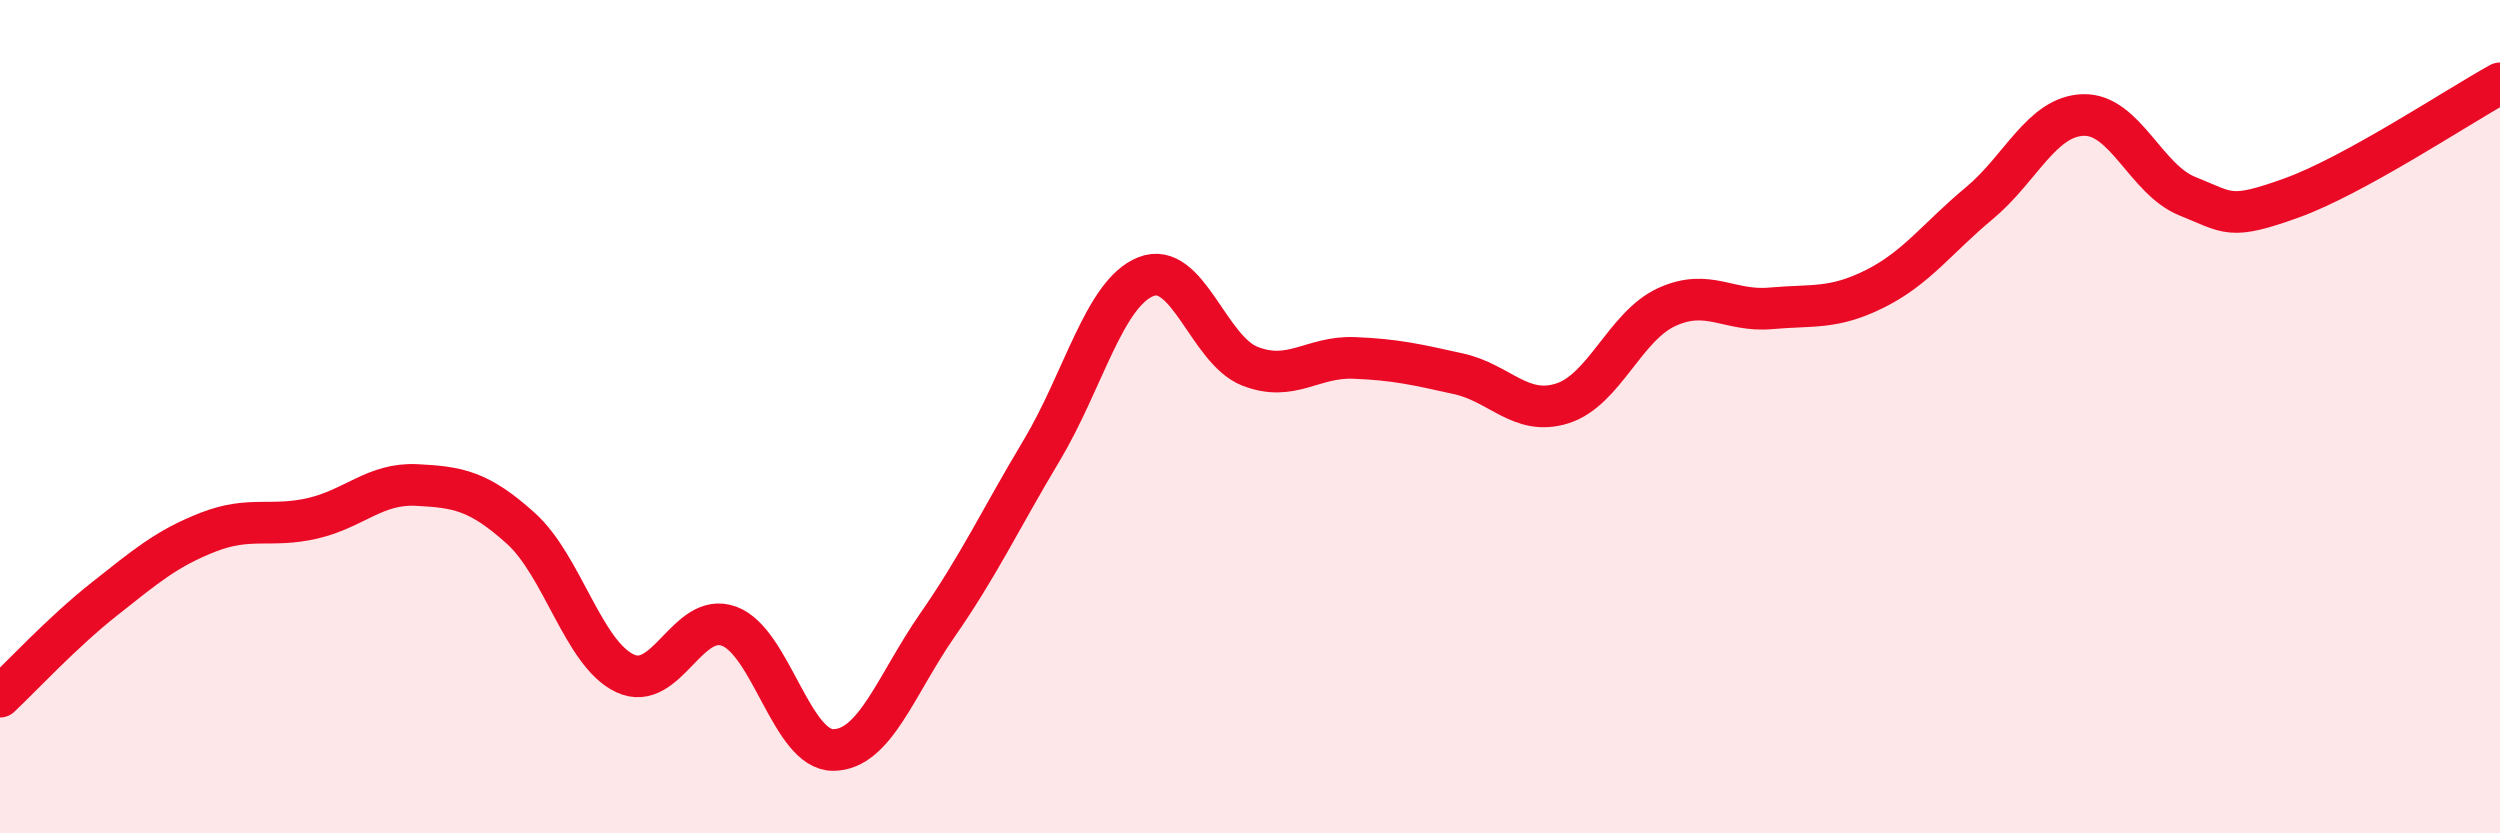 
    <svg width="60" height="20" viewBox="0 0 60 20" xmlns="http://www.w3.org/2000/svg">
      <path
        d="M 0,16.72 C 0.5,16.25 1.5,15.17 2.5,14.38 C 3.5,13.59 4,13.16 5,12.77 C 6,12.38 6.5,12.67 7.5,12.44 C 8.5,12.21 9,11.59 10,11.64 C 11,11.69 11.5,11.78 12.5,12.68 C 13.5,13.58 14,15.69 15,16.16 C 16,16.63 16.5,14.66 17.5,15.03 C 18.5,15.4 19,18.01 20,18 C 21,17.99 21.5,16.44 22.5,15 C 23.5,13.56 24,12.48 25,10.81 C 26,9.14 26.5,7.04 27.5,6.64 C 28.5,6.24 29,8.4 30,8.79 C 31,9.18 31.5,8.55 32.5,8.59 C 33.5,8.63 34,8.75 35,8.97 C 36,9.19 36.5,10 37.5,9.68 C 38.5,9.36 39,7.83 40,7.37 C 41,6.91 41.5,7.49 42.5,7.4 C 43.5,7.31 44,7.43 45,6.93 C 46,6.43 46.5,5.71 47.5,4.88 C 48.5,4.05 49,2.79 50,2.76 C 51,2.73 51.5,4.31 52.5,4.71 C 53.5,5.11 53.5,5.29 55,4.75 C 56.5,4.21 59,2.55 60,2L60 20L0 20Z"
        fill="#EB0A25"
        opacity="0.1"
        stroke-linecap="round"
        stroke-linejoin="round"
      />
      <path
        d="M 0,16.72 C 0.5,16.25 1.5,15.17 2.5,14.38 C 3.5,13.59 4,13.16 5,12.77 C 6,12.38 6.5,12.67 7.5,12.44 C 8.5,12.21 9,11.59 10,11.64 C 11,11.69 11.5,11.78 12.5,12.68 C 13.5,13.58 14,15.69 15,16.16 C 16,16.63 16.5,14.66 17.5,15.03 C 18.5,15.4 19,18.01 20,18 C 21,17.99 21.5,16.44 22.5,15 C 23.5,13.56 24,12.48 25,10.81 C 26,9.14 26.5,7.04 27.5,6.64 C 28.5,6.24 29,8.4 30,8.79 C 31,9.18 31.5,8.55 32.5,8.59 C 33.5,8.63 34,8.75 35,8.97 C 36,9.19 36.5,10 37.5,9.68 C 38.5,9.36 39,7.83 40,7.37 C 41,6.91 41.5,7.49 42.5,7.4 C 43.5,7.31 44,7.43 45,6.93 C 46,6.43 46.5,5.71 47.5,4.88 C 48.5,4.05 49,2.79 50,2.76 C 51,2.73 51.5,4.31 52.5,4.71 C 53.5,5.11 53.5,5.29 55,4.75 C 56.5,4.21 59,2.55 60,2"
        stroke="#EB0A25"
        stroke-width="1"
        fill="none"
        stroke-linecap="round"
        stroke-linejoin="round"
      />
    </svg>
  